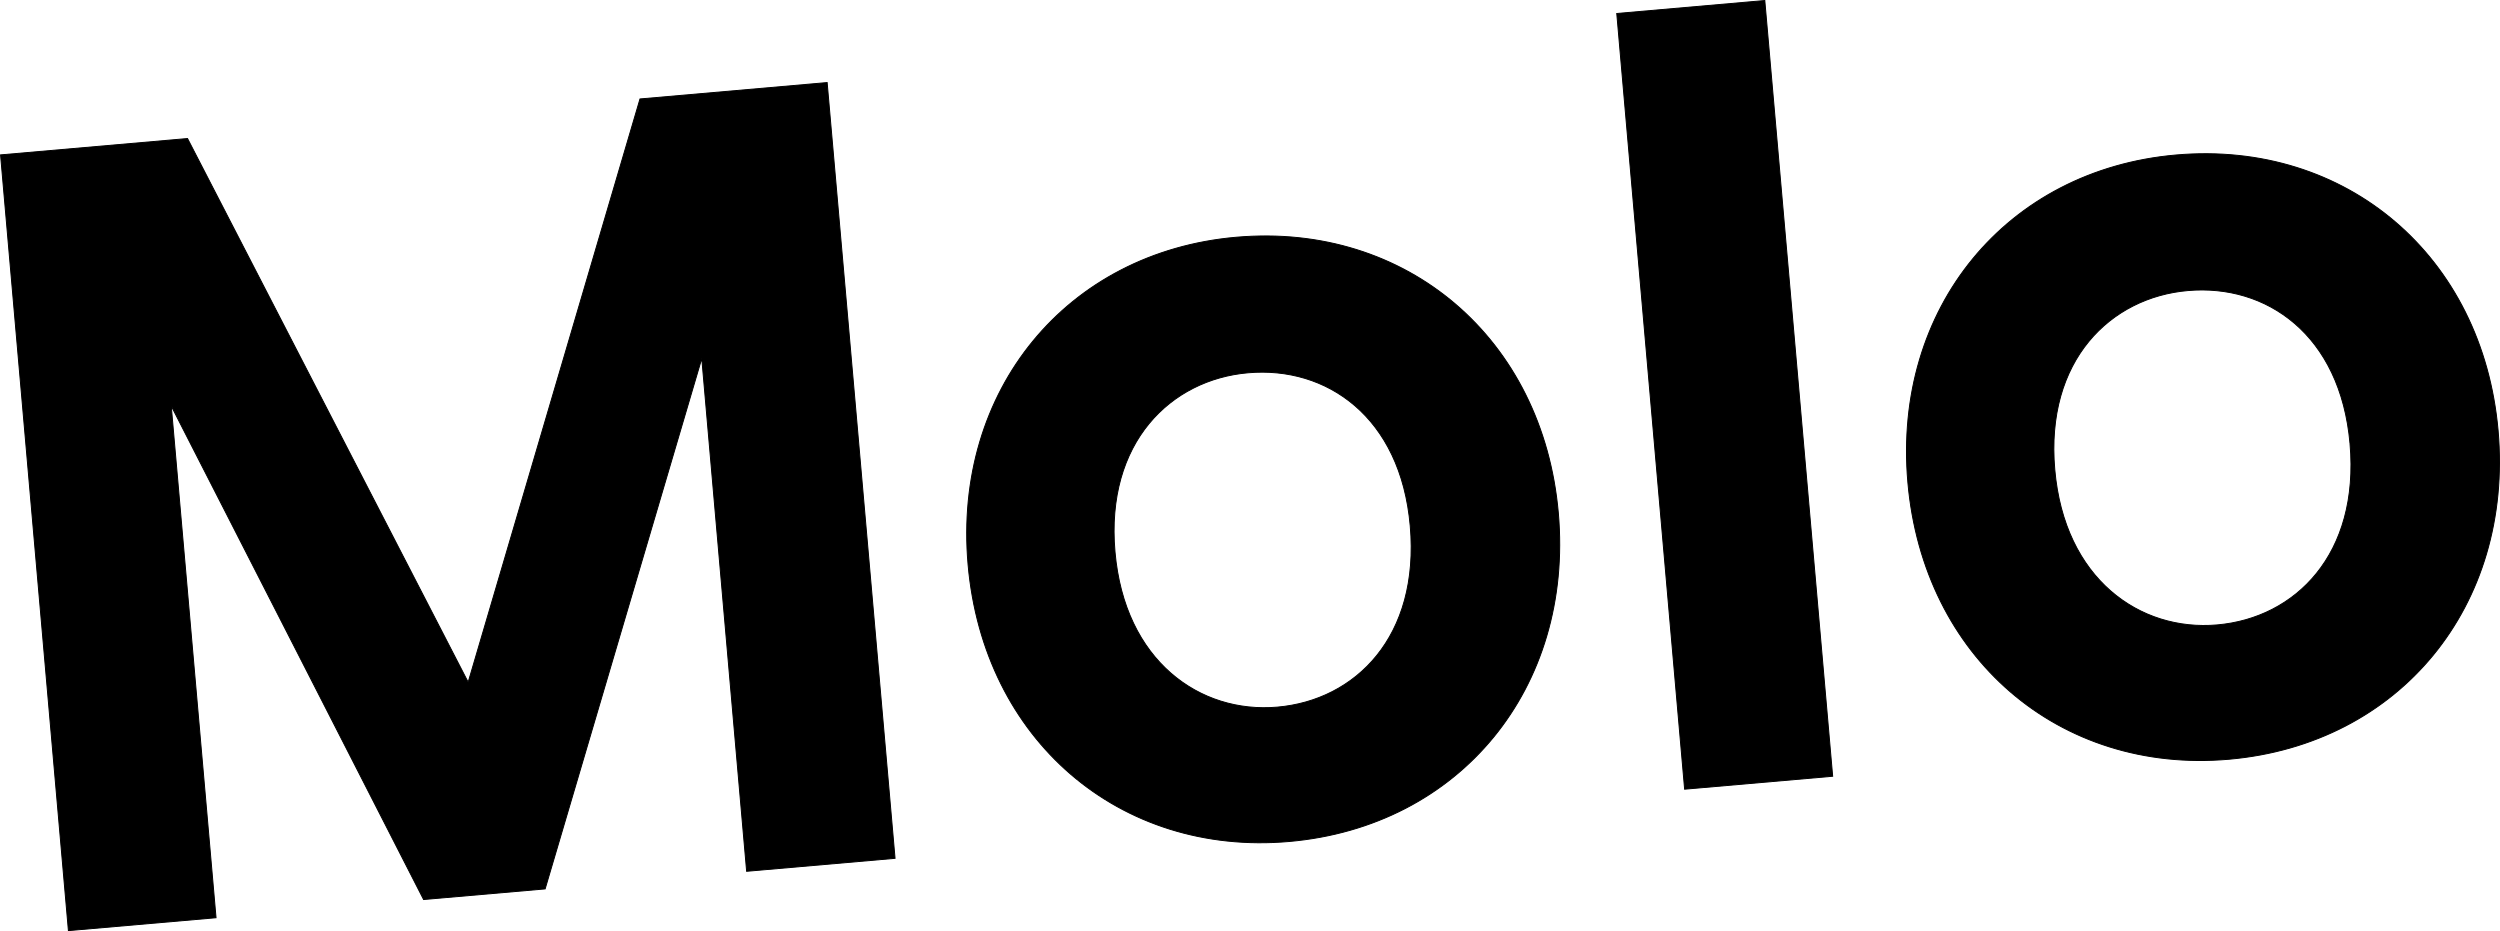 <?xml version="1.0" encoding="UTF-8"?>
<svg id="Layer_1" data-name="Layer 1" xmlns="http://www.w3.org/2000/svg" viewBox="0 0 639.24 238.09">
  <defs>
    <style>
      .cls-1 {
        stroke: #000;
        stroke-miterlimit: 10;
        stroke-width: .25px;
      }
    </style>
  </defs>
  <polygon class="cls-1" points="190.91 222.79 179.44 91.65 139.39 227.29 108.31 230.01 43.79 103.81 55.24 234.66 17.49 237.96 .14 39.6 47.95 35.42 119.71 174.44 163.64 25.3 211.5 21.11 228.86 219.47 190.91 222.79"/>
  <rect class="cls-1" x="422" y="1.41" width="38" height="199.11" transform="translate(-7.12 38.82) rotate(-5)"/>
  <path class="cls-1" d="M360.59,134.48c-2.45-28.03-21.48-40.91-41.46-39.16-19.71,1.72-36.48,17.73-34.03,45.77,2.45,28.03,21.8,41.44,41.51,39.72,19.98-1.75,36.46-18.01,33.98-46.32M398.46,131.15c3.92,44.83-25.21,80.2-68.84,84.02-43.34,3.79-78.16-25.99-82.09-70.82-3.9-44.53,25.23-79.9,68.57-83.69,43.63-3.82,78.46,25.96,82.36,70.49"/>
  <path class="cls-1" d="M600.89,113.46c-2.45-28.03-21.48-40.91-41.46-39.16-19.71,1.72-36.48,17.73-34.03,45.77,2.45,28.03,21.8,41.44,41.51,39.72,19.98-1.75,36.46-18.01,33.98-46.32M638.76,110.12c3.92,44.83-25.21,80.2-68.84,84.02-43.34,3.79-78.16-25.99-82.09-70.82-3.9-44.53,25.23-79.9,68.57-83.69,43.63-3.82,78.46,25.96,82.36,70.49"/>
</svg>